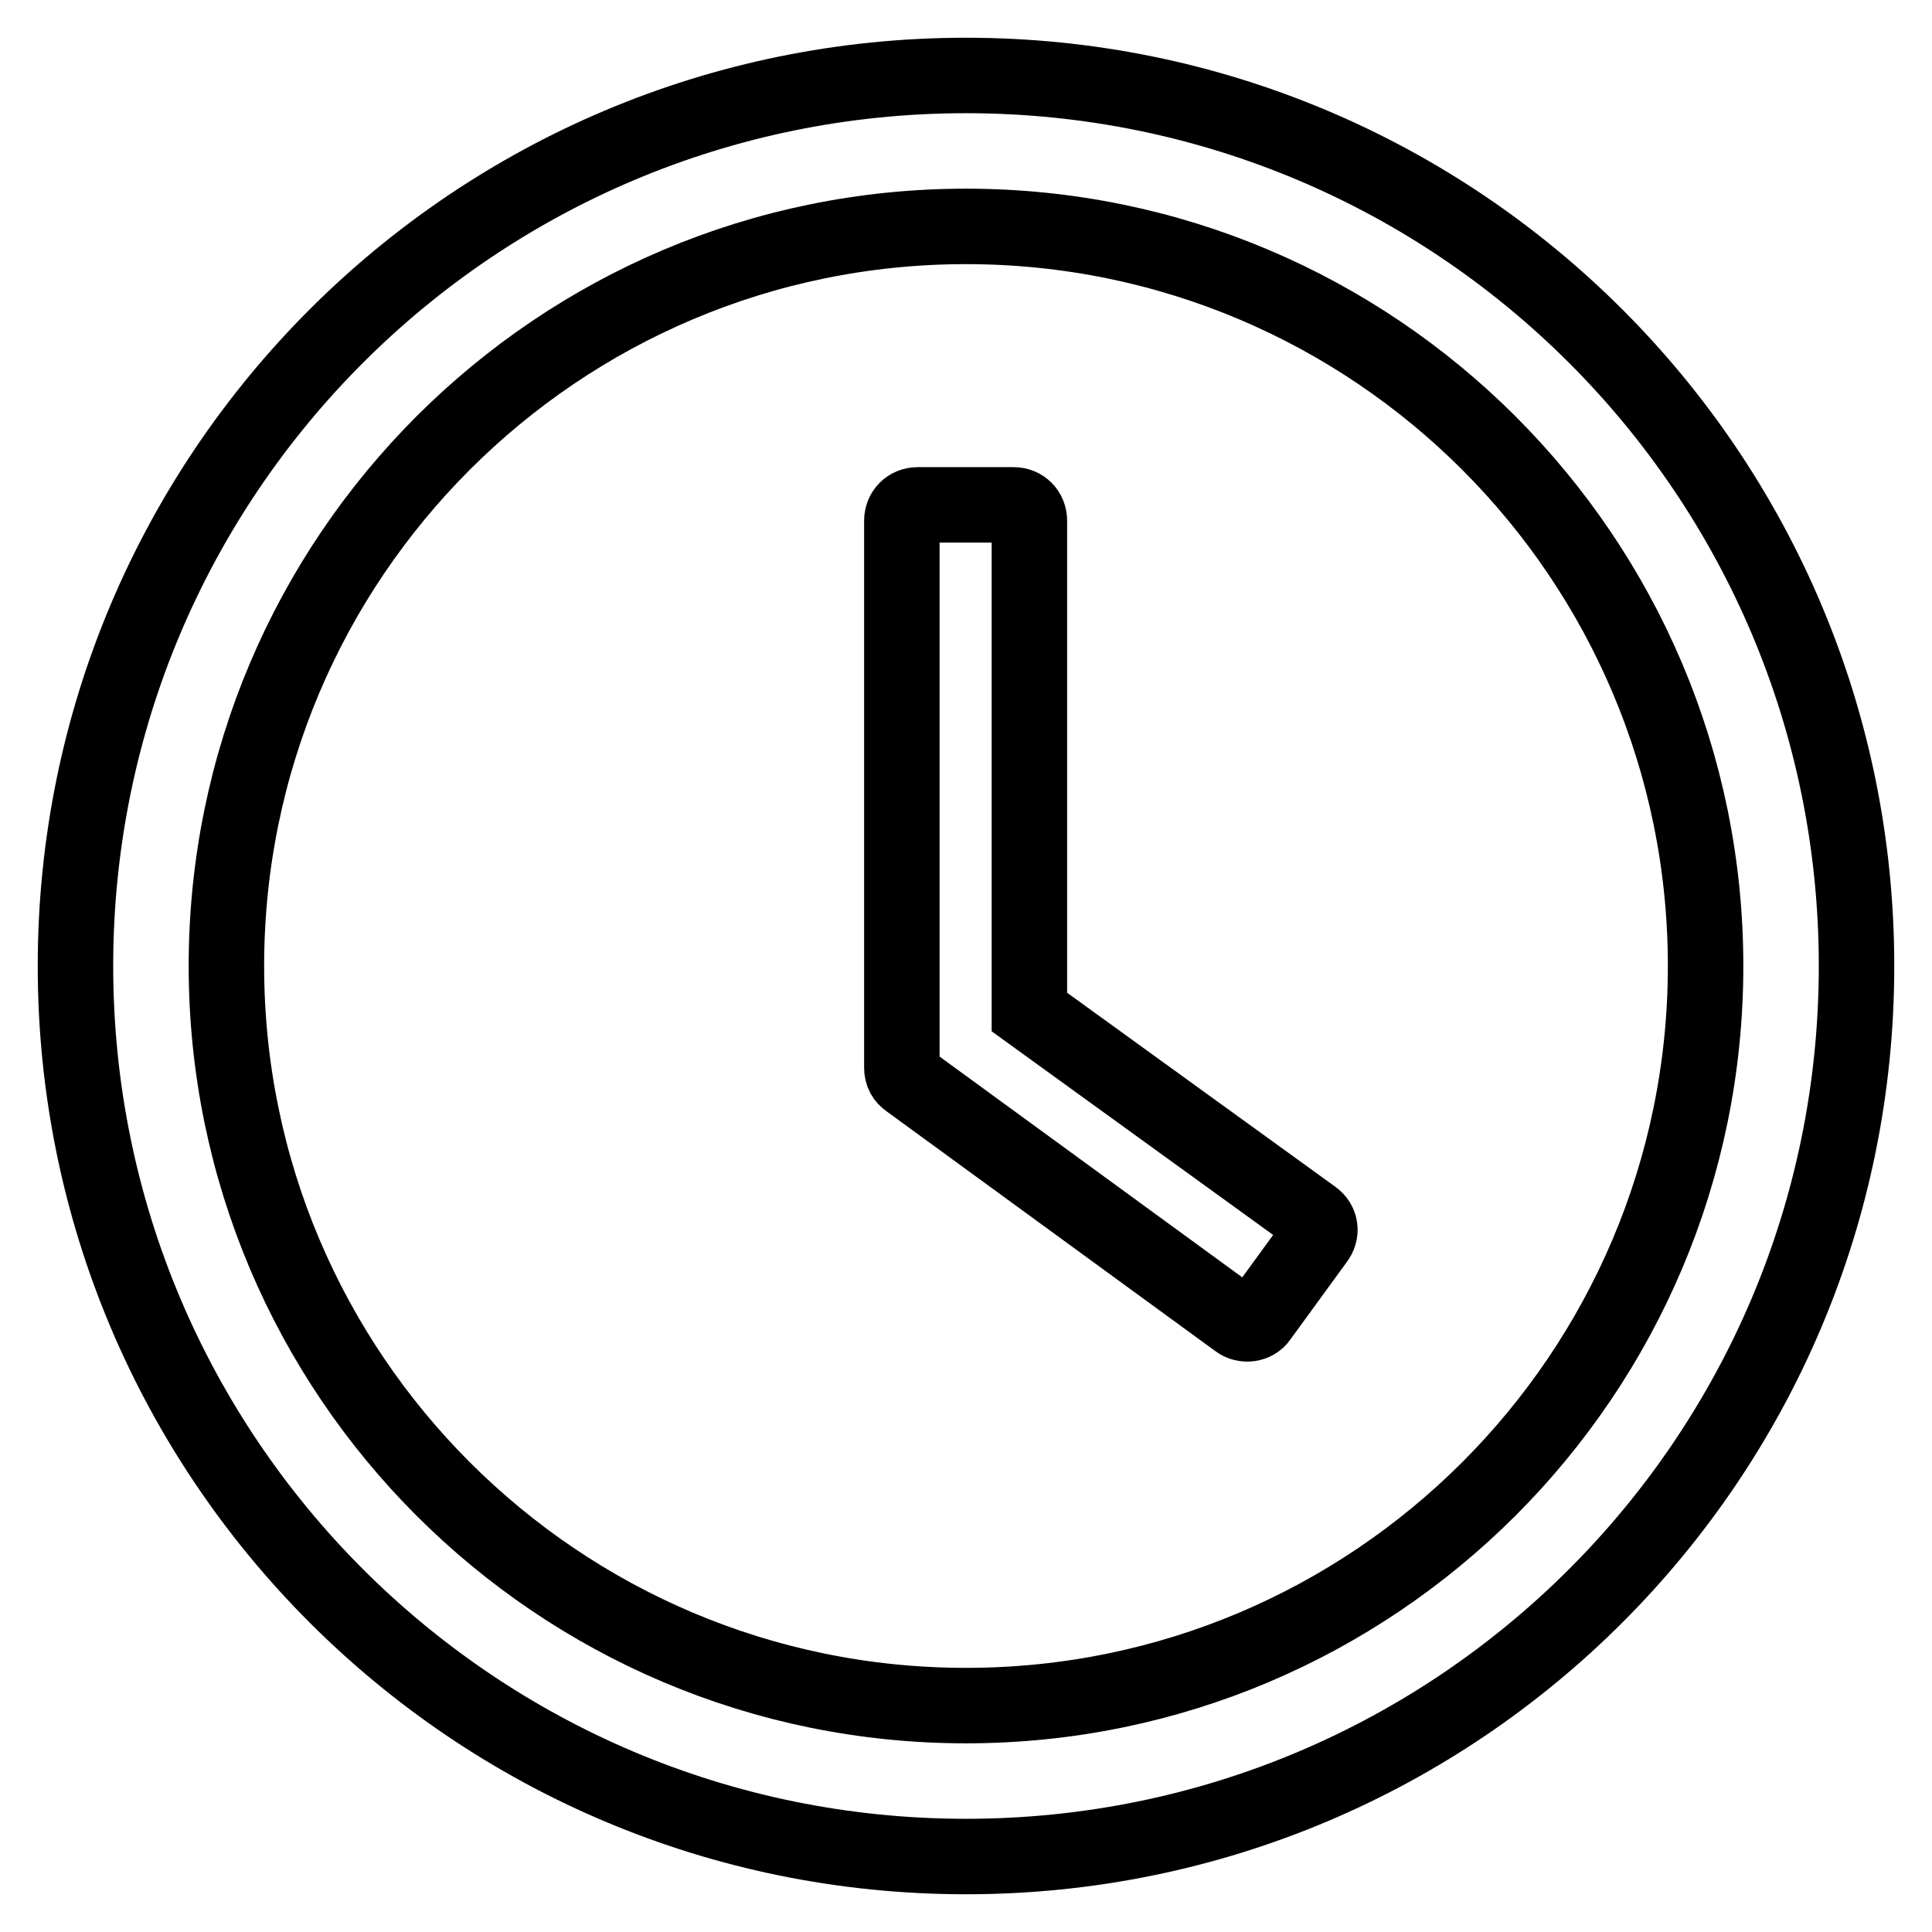<?xml version="1.0" encoding="utf-8"?>
<!-- Svg Vector Icons : http://www.onlinewebfonts.com/icon -->
<!DOCTYPE svg PUBLIC "-//W3C//DTD SVG 1.1//EN" "http://www.w3.org/Graphics/SVG/1.1/DTD/svg11.dtd">
<svg version="1.1" xmlns="http://www.w3.org/2000/svg" xmlns:xlink="http://www.w3.org/1999/xlink" x="0px" y="0px" viewBox="0 0 256 256" enable-background="new 0 0 256 256" xml:space="preserve">
<g> <path stroke-width="10" fill-opacity="0" stroke="#000000"  d="M128,10C62.8,10,10,62.8,10,128c0,65.2,52.8,118,118,118c65.2,0,118-52.8,118-118C246,62.8,193.2,10,128,10 z M128,226c-54.1,0-98-43.9-98-98c0-54.1,43.9-98,98-98c54.1,0,98,43.9,98,98C226,182.1,182.1,226,128,226z"/> <path stroke-width="10" fill-opacity="0" stroke="#000000"  d="M174,161.3l-37.6-27.2V69c0-1.2-0.9-2.1-2.1-2.1h-12.7c-1.2,0-2.1,0.9-2.1,2.1v72.5c0,0.7,0.3,1.3,0.9,1.7 L164,175c0.9,0.7,2.3,0.5,2.9-0.4l7.5-10.3C175.2,163.3,175,162,174,161.3L174,161.3z"/></g>
</svg>